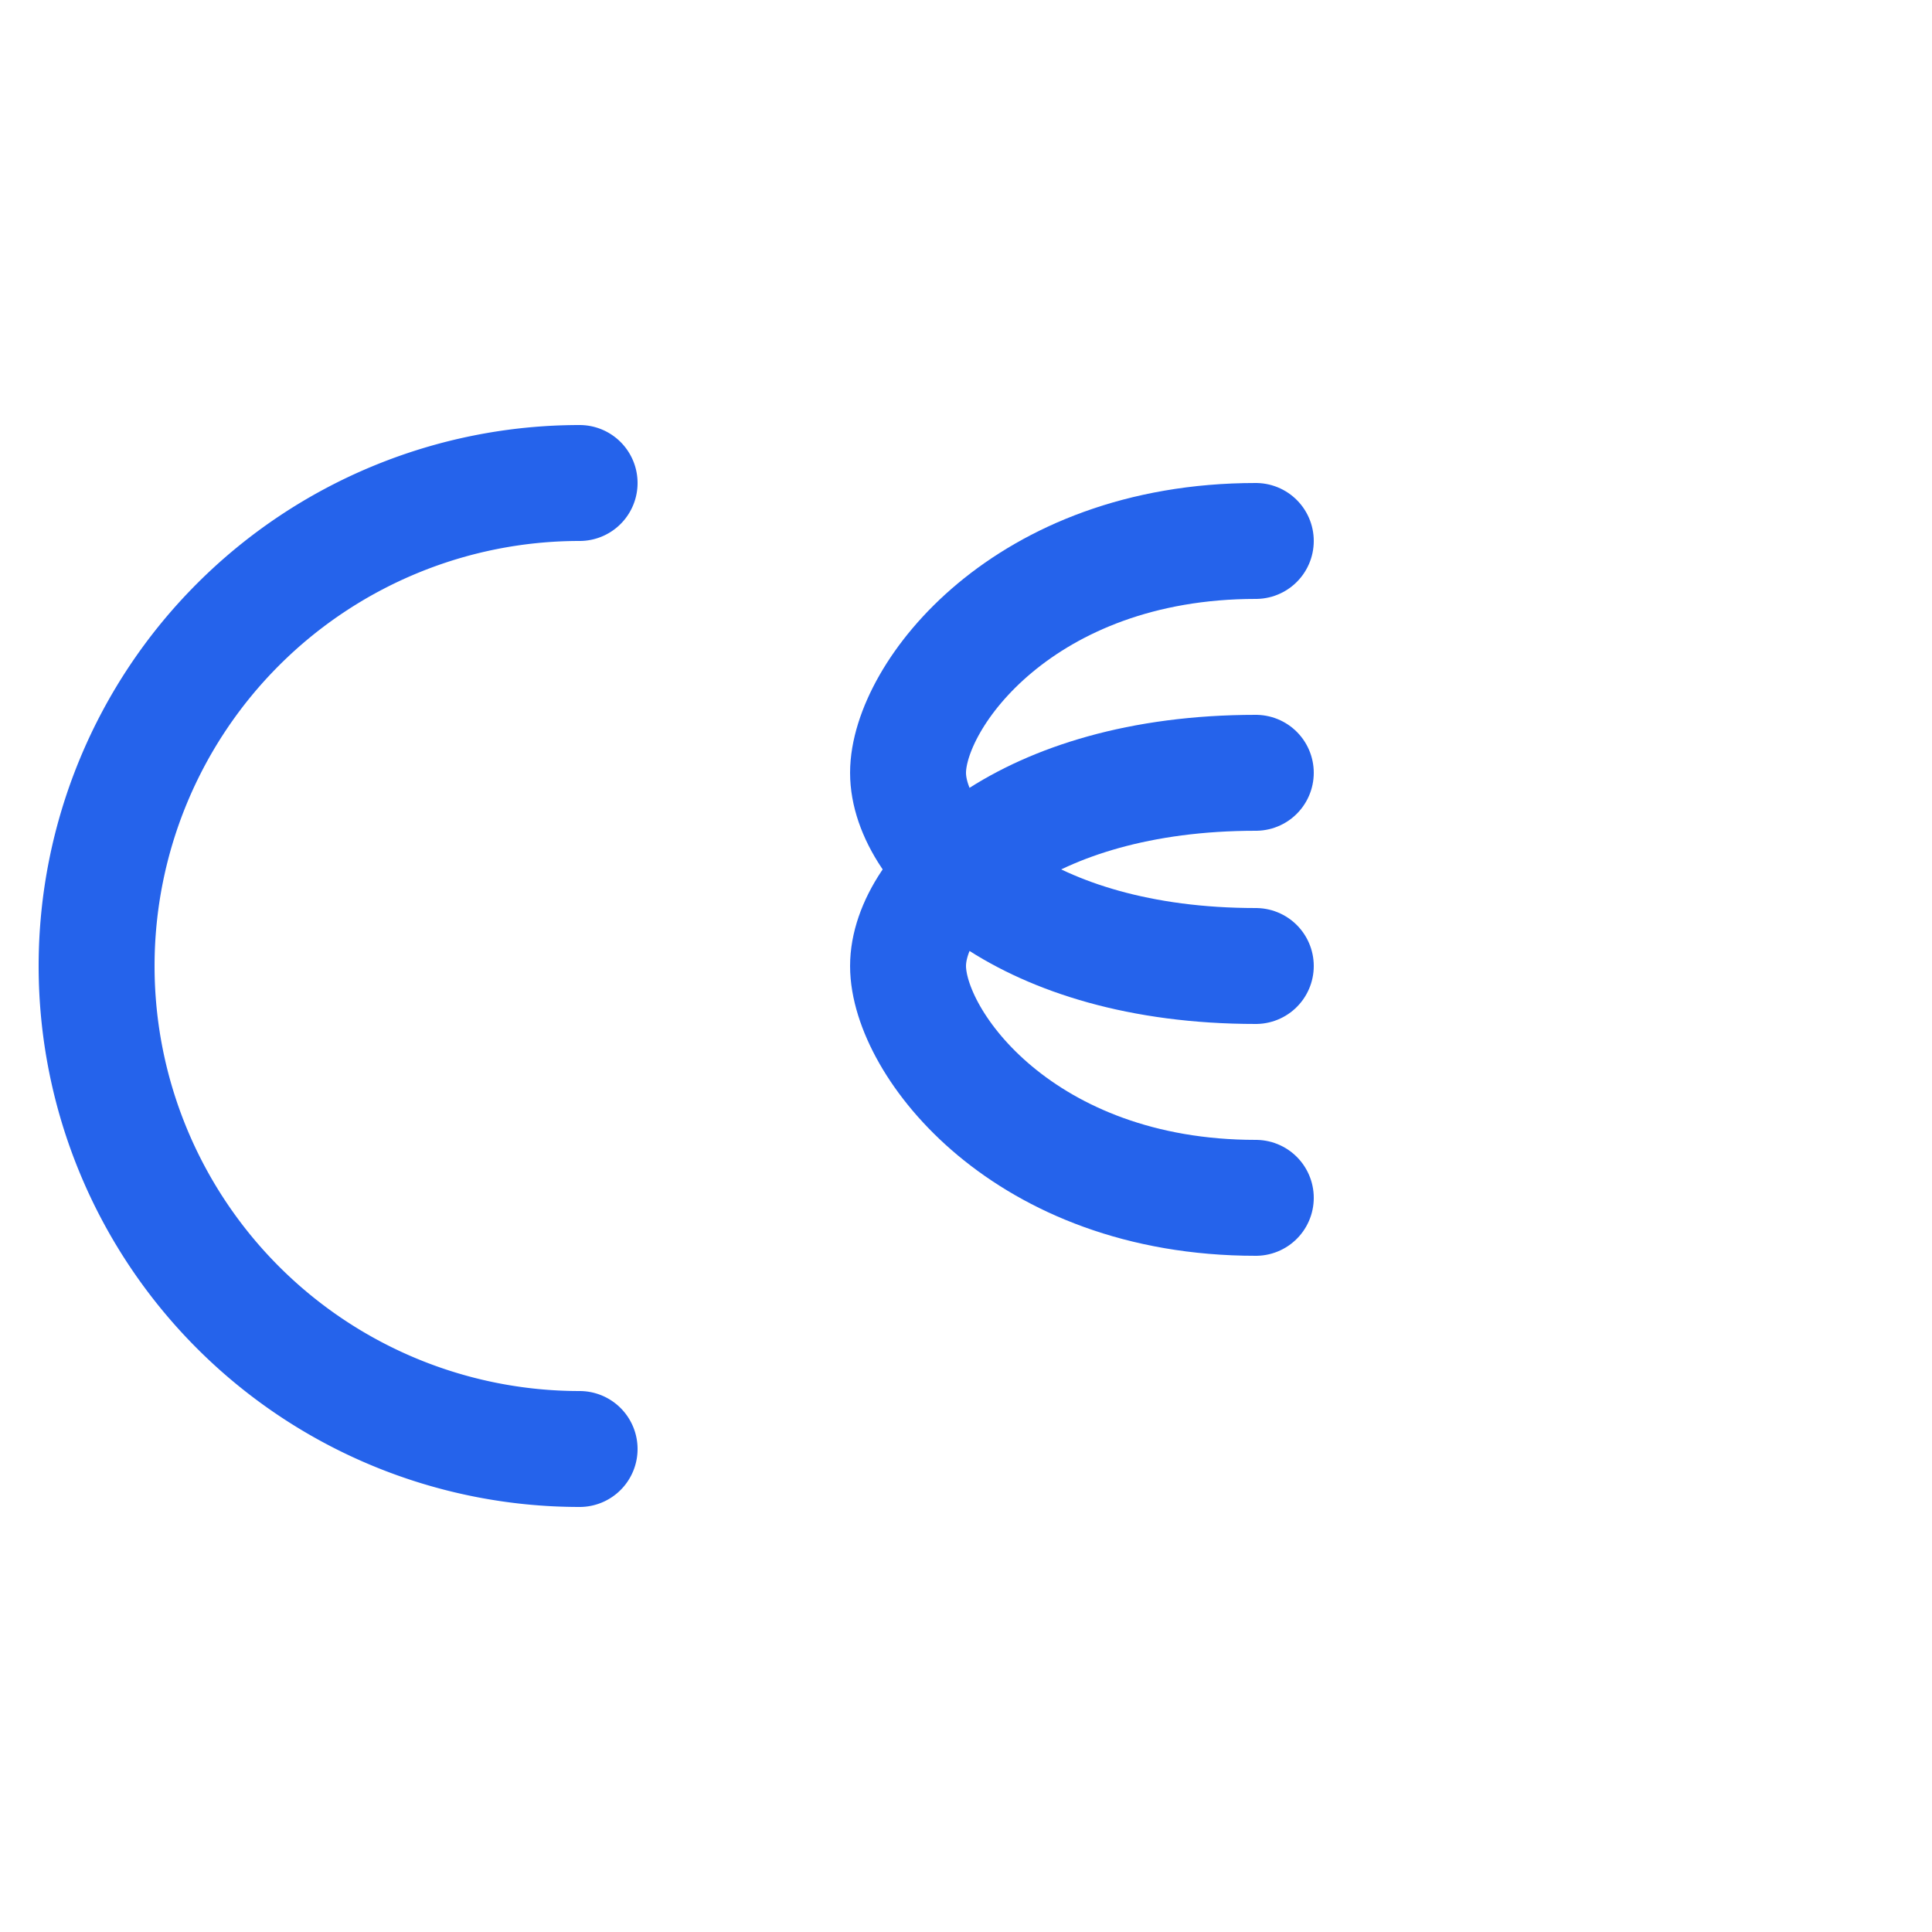 <?xml version="1.0" encoding="UTF-8"?>
<svg width="200" height="200" viewBox="0 0 100 100" xmlns="http://www.w3.org/2000/svg" role="img" aria-label="CS monogram logo">
  <g fill="none" stroke="#2563EB" stroke-width="6" stroke-linejoin="round" stroke-linecap="round">
    <path d="M30 25 A25 25 0 0 0 30 75" />
    <path d="M65 28c-12 0-18 8-18 12 0 4 6 10 18 10" />
    <path d="M65 62c-12 0-18-8-18-12 0-4 6-10 18-10" />
  </g>
</svg>
